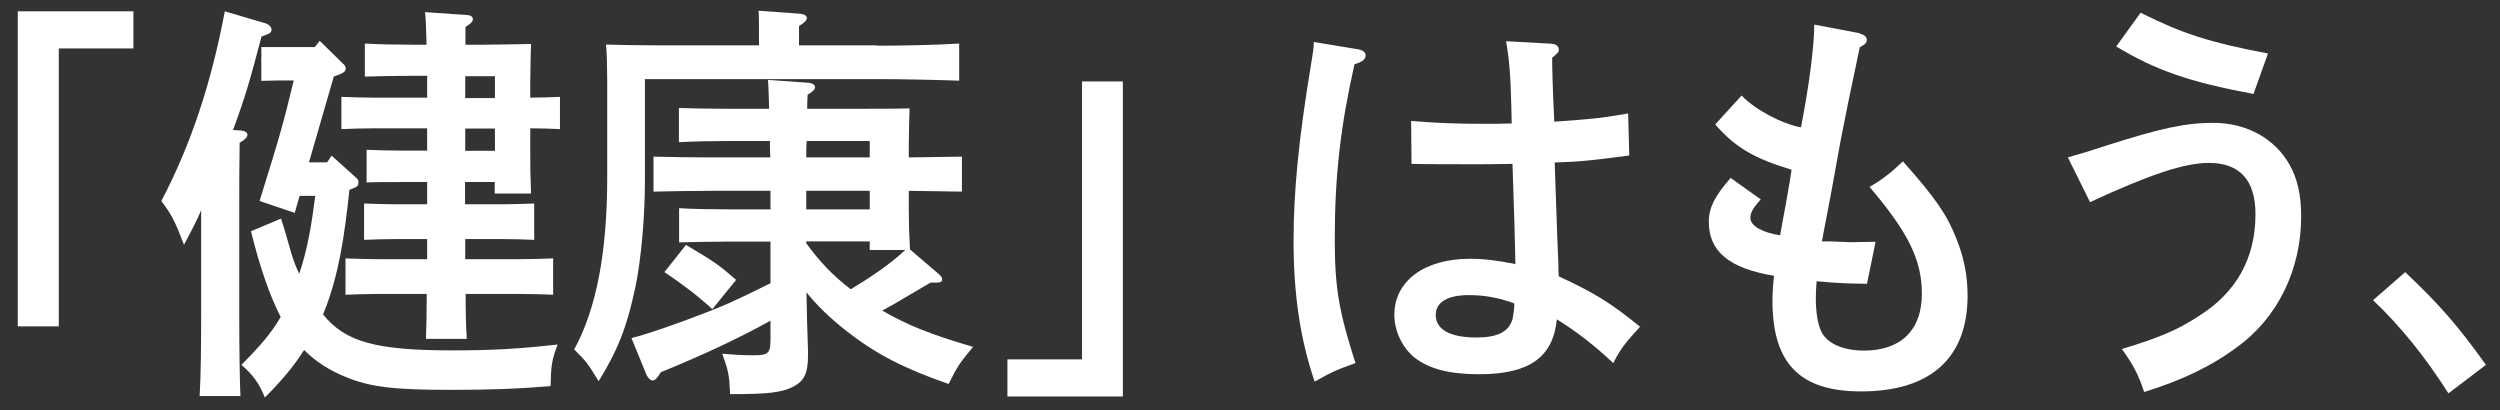 <svg width="128" height="21" viewBox="0 0 128 21" fill="none" xmlns="http://www.w3.org/2000/svg">
<rect x="0" y="0" width="128" height="21" fill="#333333" stroke="none"/>
<path d="M6.83 0.58V2.48H3.01V16.71H0.91V0.58H6.82H6.83Z" fill="white"/>
<path d="M10.31 10.74C10.06 11.33 9.8 11.82 9.42 12.53C8.96 11.33 8.79 10.99 8.26 10.29C9.76 7.44 10.81 4.29 11.51 0.58L13.58 1.19C13.77 1.25 13.9 1.38 13.9 1.51C13.9 1.68 13.82 1.72 13.39 1.87C12.82 4.04 12.57 4.93 11.93 6.66L12.33 6.68C12.54 6.7 12.67 6.79 12.67 6.89C12.67 7.02 12.56 7.14 12.27 7.31C12.25 8.37 12.25 9.38 12.25 10.92V15.95C12.25 17.85 12.27 19.35 12.31 20.28H10.22C10.28 19.33 10.3 17.89 10.3 15.95V10.73L10.31 10.74ZM16.98 7.97L18.18 9.05C18.33 9.18 18.35 9.22 18.35 9.32C18.35 9.51 18.35 9.55 17.89 9.72C17.66 11.87 17.38 14.07 16.54 16.1C17.68 17.51 19.24 17.94 23.17 17.94C25.2 17.94 26.57 17.86 28.55 17.64C28.25 18.44 28.21 18.72 28.19 19.77C26.33 19.92 25.13 19.96 22.98 19.96C20.13 19.96 18.95 19.81 17.72 19.31C16.88 18.97 16.18 18.53 15.57 17.92C15.04 18.76 14.37 19.55 13.56 20.35C13.26 19.61 12.95 19.19 12.36 18.68C13.35 17.69 13.92 17.01 14.37 16.23C13.8 15.11 13.31 13.7 12.85 11.84L14.39 11.19C14.463 11.39 14.647 12.01 14.94 13.05C15.02 13.32 15.15 13.66 15.32 14.02C15.76 12.73 15.97 11.38 16.14 10.03H15.34L15.09 10.9L13.29 10.29C14.39 6.76 14.51 6.3 15.04 4.12H14.22L13.38 4.14V2.41H16.12L16.37 2.09L17.53 3.23C17.64 3.31 17.7 3.42 17.7 3.5C17.7 3.67 17.59 3.75 17.09 3.92L15.82 8.31H16.75L16.98 7.97ZM23.82 10.46H25.66C26.12 10.46 26.88 10.44 27.35 10.42V12.28C26.91 12.26 26.23 12.24 25.66 12.24H23.82V13.27H26.63C27.09 13.27 27.85 13.25 28.32 13.23V15.09C27.88 15.07 27.2 15.05 26.63 15.05H23.84C23.84 16 23.86 16.78 23.9 17.35H21.81C21.83 16.72 21.85 15.96 21.85 15.05H19.38C18.81 15.05 18.16 15.07 17.69 15.09V13.23C18.18 13.25 18.94 13.27 19.38 13.27H21.87V12.24H20.33C19.76 12.24 19.08 12.26 18.64 12.28V10.42C19.1 10.44 19.86 10.46 20.33 10.46H21.87V9.32H20.46C19.89 9.32 19.21 9.32 18.77 9.34V7.67C19.23 7.69 20.02 7.71 20.46 7.71H21.87V6.57H19.17C18.6 6.57 17.92 6.59 17.48 6.61V4.96C17.94 4.98 18.7 5 19.17 5H21.87V3.88H21.19C20.49 3.88 19.31 3.9 18.68 3.92V2.23C19.29 2.27 20.39 2.29 21.19 2.29H21.84C21.82 1.45 21.8 0.88 21.76 0.62L23.89 0.77C24.08 0.77 24.21 0.85 24.21 0.98C24.21 1.11 24.1 1.21 23.83 1.38V2.29H24.7C25.953 2.277 26.783 2.263 27.19 2.25C27.177 2.503 27.163 3.123 27.15 4.11V5C27.59 5 28.25 4.98 28.67 4.96V6.61C28.27 6.59 27.68 6.57 27.15 6.57V7.82C27.15 8.6 27.15 8.88 27.19 9.91H25.33V9.32H23.81V10.46H23.82ZM25.34 5.02V3.9H23.82V5.02H25.34ZM25.34 7.72V6.58H23.82V7.72H25.34Z" fill="white"/>
<path d="M44.89 2.34C46.22 2.34 48.02 2.3 49.11 2.23V4.13C48.01 4.09 46.11 4.05 44.89 4.05H33.02V9.24C33.02 11.1 32.83 13.27 32.53 14.71C32.11 16.69 31.66 17.88 30.65 19.52C30.1 18.61 30.02 18.51 29.4 17.89C30.54 15.8 31.09 12.91 31.09 9.06V4.14C31.09 3.51 31.07 2.68 31.03 2.28C31.75 2.3 32.45 2.32 33.35 2.32H38.86V1.92C38.86 1.33 38.86 0.86 38.84 0.55L40.93 0.7C41.18 0.72 41.31 0.81 41.31 0.91C41.31 1.04 41.2 1.16 40.91 1.33V2.32H44.88L44.89 2.34ZM36.42 9.77C35.51 9.77 34.33 9.79 33.46 9.81V8.02C34.26 8.04 35.47 8.06 36.42 8.06H39.44C39.42 7.79 39.42 7.49 39.42 7.22H37.29C36.59 7.22 35.41 7.24 34.76 7.28V5.53C35.39 5.55 36.47 5.57 37.29 5.57H39.38C39.36 5.08 39.36 4.58 39.32 4.09L41.41 4.24C41.6 4.26 41.73 4.35 41.73 4.47C41.73 4.59 41.6 4.7 41.35 4.85C41.33 5.15 41.33 5.34 41.33 5.57H44.1C45.34 5.57 46.163 5.563 46.57 5.55C46.557 5.803 46.543 6.423 46.53 7.41V8.06C47.44 8.04 48.35 8.04 49.25 8.02V9.81C48.34 9.79 47.43 9.79 46.53 9.77V10.74C46.53 11.42 46.55 12.09 46.59 12.77L48.05 14.02C48.18 14.13 48.24 14.21 48.24 14.32C48.24 14.43 48.13 14.47 47.94 14.47H47.64C45.95 15.46 45.82 15.55 45.55 15.69C45.4 15.77 45.3 15.84 45.17 15.9C46.44 16.64 47.64 17.12 49.82 17.76C49.12 18.6 49 18.79 48.57 19.66C46.27 18.86 44.88 18.14 43.38 16.98C42.51 16.3 41.86 15.67 41.29 14.97C41.31 15.96 41.33 16.98 41.37 17.97V18.2C41.37 19.09 41.18 19.49 40.65 19.78C40.04 20.1 39.36 20.18 37.38 20.18C37.34 19.21 37.3 19 36.98 18.11C37.68 18.17 38.01 18.19 38.61 18.19C39.35 18.19 39.45 18.08 39.45 17.35V16.42C37.72 17.37 36.14 18.11 33.83 19.06C33.66 19.36 33.53 19.48 33.41 19.48C33.3 19.48 33.18 19.35 33.11 19.21L32.33 17.31C33.17 17.1 34.63 16.59 36.05 16.04C37.08 15.64 37.42 15.51 39.45 14.5V12.37H37.3C36.6 12.37 35.42 12.39 34.77 12.41V10.66C35.4 10.7 36.48 10.72 37.3 10.72H39.45V9.77H36.43H36.42ZM35.11 12.53C36.61 13.42 36.8 13.56 37.69 14.33L36.47 15.83C35.77 15.18 35.03 14.61 34.02 13.93L35.12 12.54L35.11 12.53ZM44.53 8.06V7.22H41.3C41.28 7.49 41.28 7.79 41.28 8.06H44.53ZM41.28 10.72H44.53V9.77H41.28V10.72ZM41.28 12.45C41.93 13.36 42.67 14.14 43.56 14.81C44.53 14.22 45.5 13.59 46.35 12.8H44.53V12.36H41.28V12.44V12.45Z" fill="white"/>
<path d="M51.58 20.3V18.4H55.4V4.17H57.49V20.3H51.58Z" fill="white"/>
<path d="M69.56 2.53C69.77 2.57 69.92 2.68 69.92 2.83C69.92 3.04 69.75 3.17 69.35 3.29C68.63 6.48 68.34 9.03 68.34 12.24C68.34 14.75 68.55 15.93 69.4 18.59C68.39 18.95 68.18 19.05 67.31 19.54C66.57 17.37 66.23 15.06 66.23 12.32C66.23 9.79 66.5 7.06 67.12 3.33C67.23 2.65 67.25 2.57 67.27 2.15L69.57 2.53H69.56ZM79.47 2.25C79.66 2.25 79.81 2.38 79.81 2.52C79.81 2.66 79.81 2.67 79.47 2.96C79.47 3.36 79.49 4.46 79.58 6.23C81.48 6.1 81.9 6.06 83.36 5.81L83.42 7.96C81.52 8.21 80.93 8.28 79.6 8.32C79.71 11.55 79.77 13.28 79.79 13.56C79.79 13.83 79.79 13.9 79.81 14.15C81.63 14.99 82.49 15.52 83.97 16.73C83.21 17.55 82.94 17.91 82.6 18.59C81.63 17.68 80.7 16.96 79.71 16.35C79.52 18.29 78.3 19.16 75.74 19.16C74.2 19.16 73.16 18.89 72.4 18.29C71.79 17.78 71.39 16.94 71.39 16.12C71.39 14.39 72.93 13.25 75.25 13.25C75.97 13.25 76.64 13.33 77.59 13.52C77.577 12.647 77.527 10.937 77.44 8.39C76.3 8.41 76 8.41 75.67 8.41C74.57 8.41 72.95 8.41 72.27 8.39L72.25 6.19C73.54 6.3 74.47 6.34 76.07 6.34C76.6 6.34 76.72 6.34 77.4 6.32L77.38 5.45C77.34 3.82 77.27 3 77.11 2.11L79.47 2.24V2.25ZM75.2 15.11C74.12 15.11 73.51 15.47 73.51 16.12C73.51 16.88 74.25 17.28 75.6 17.28C76.68 17.28 77.25 16.98 77.44 16.35C77.48 16.16 77.57 15.55 77.52 15.53C76.7 15.23 75.98 15.11 75.2 15.11Z" fill="white"/>
<path d="M95.22 1.72C95.45 1.78 95.58 1.89 95.58 2.04C95.58 2.19 95.5 2.27 95.22 2.42C94.71 4.81 94.46 6.05 94.23 7.25C93.863 9.303 93.617 10.64 93.49 11.26C93.403 11.713 93.333 12.08 93.28 12.36H93.68C94.29 12.38 94.69 12.4 94.74 12.4C94.953 12.4 95.383 12.393 96.03 12.38L95.59 14.53C94.49 14.51 94.22 14.51 93.01 14.4C92.99 14.74 92.97 14.93 92.97 15.24C92.97 15.96 93.05 16.49 93.22 16.91C93.49 17.56 94.32 17.95 95.44 17.95C97.34 17.95 98.4 16.89 98.4 15.04C98.4 13.31 97.7 11.89 95.72 9.57C96.35 9.21 96.84 8.83 97.43 8.26C99.1 10.14 99.71 11.03 100.17 12.23C100.55 13.16 100.74 14.11 100.74 15.14C100.74 18.33 98.84 20.04 95.29 20.04C92.14 20.04 90.75 18.6 90.75 15.39C90.75 15.09 90.77 14.67 90.83 14.12C88.53 13.74 87.49 12.87 87.49 11.35C87.49 10.63 87.81 10.02 88.61 9.11L90.15 10.21C89.75 10.65 89.62 10.89 89.62 11.16C89.62 11.56 90.21 11.9 91.14 12.05C91.29 11.27 91.63 9.39 91.73 8.69C89.83 8.12 88.84 7.55 87.82 6.37L89.17 4.89C89.82 5.59 91.24 6.35 92.21 6.52C92.61 4.49 92.89 2.38 92.89 1.26L95.21 1.7L95.22 1.72Z" fill="white"/>
<path d="M105.87 8.06C106.74 7.81 107.03 7.72 107.79 7.47C110.64 6.56 111.89 6.29 113.32 6.29C115.03 6.29 116.47 7.09 117.23 8.44C117.63 9.16 117.82 9.98 117.82 11.08C117.82 13.82 116.6 16.3 114.51 17.79C113.24 18.74 111.7 19.48 109.78 20.07C109.48 19.16 109.21 18.66 108.64 17.87C110.58 17.28 111.47 16.9 112.55 16.2C114.51 14.98 115.48 13.22 115.48 10.96C115.48 9.23 114.68 8.34 113.09 8.34C111.87 8.34 110.11 8.91 107.01 10.35L105.87 8.05V8.06ZM115.38 4.81C112.09 4.2 110.36 3.59 108.35 2.38L109.6 0.65C111.75 1.73 113.13 2.17 116.12 2.74L115.38 4.81Z" fill="white"/>
<path d="M123.14 13.93C124.91 15.6 125.84 16.67 127.28 18.68L125.36 20.14C124.18 18.28 122.87 16.66 121.5 15.37L123.15 13.93H123.14Z" fill="white"/>
</svg>
